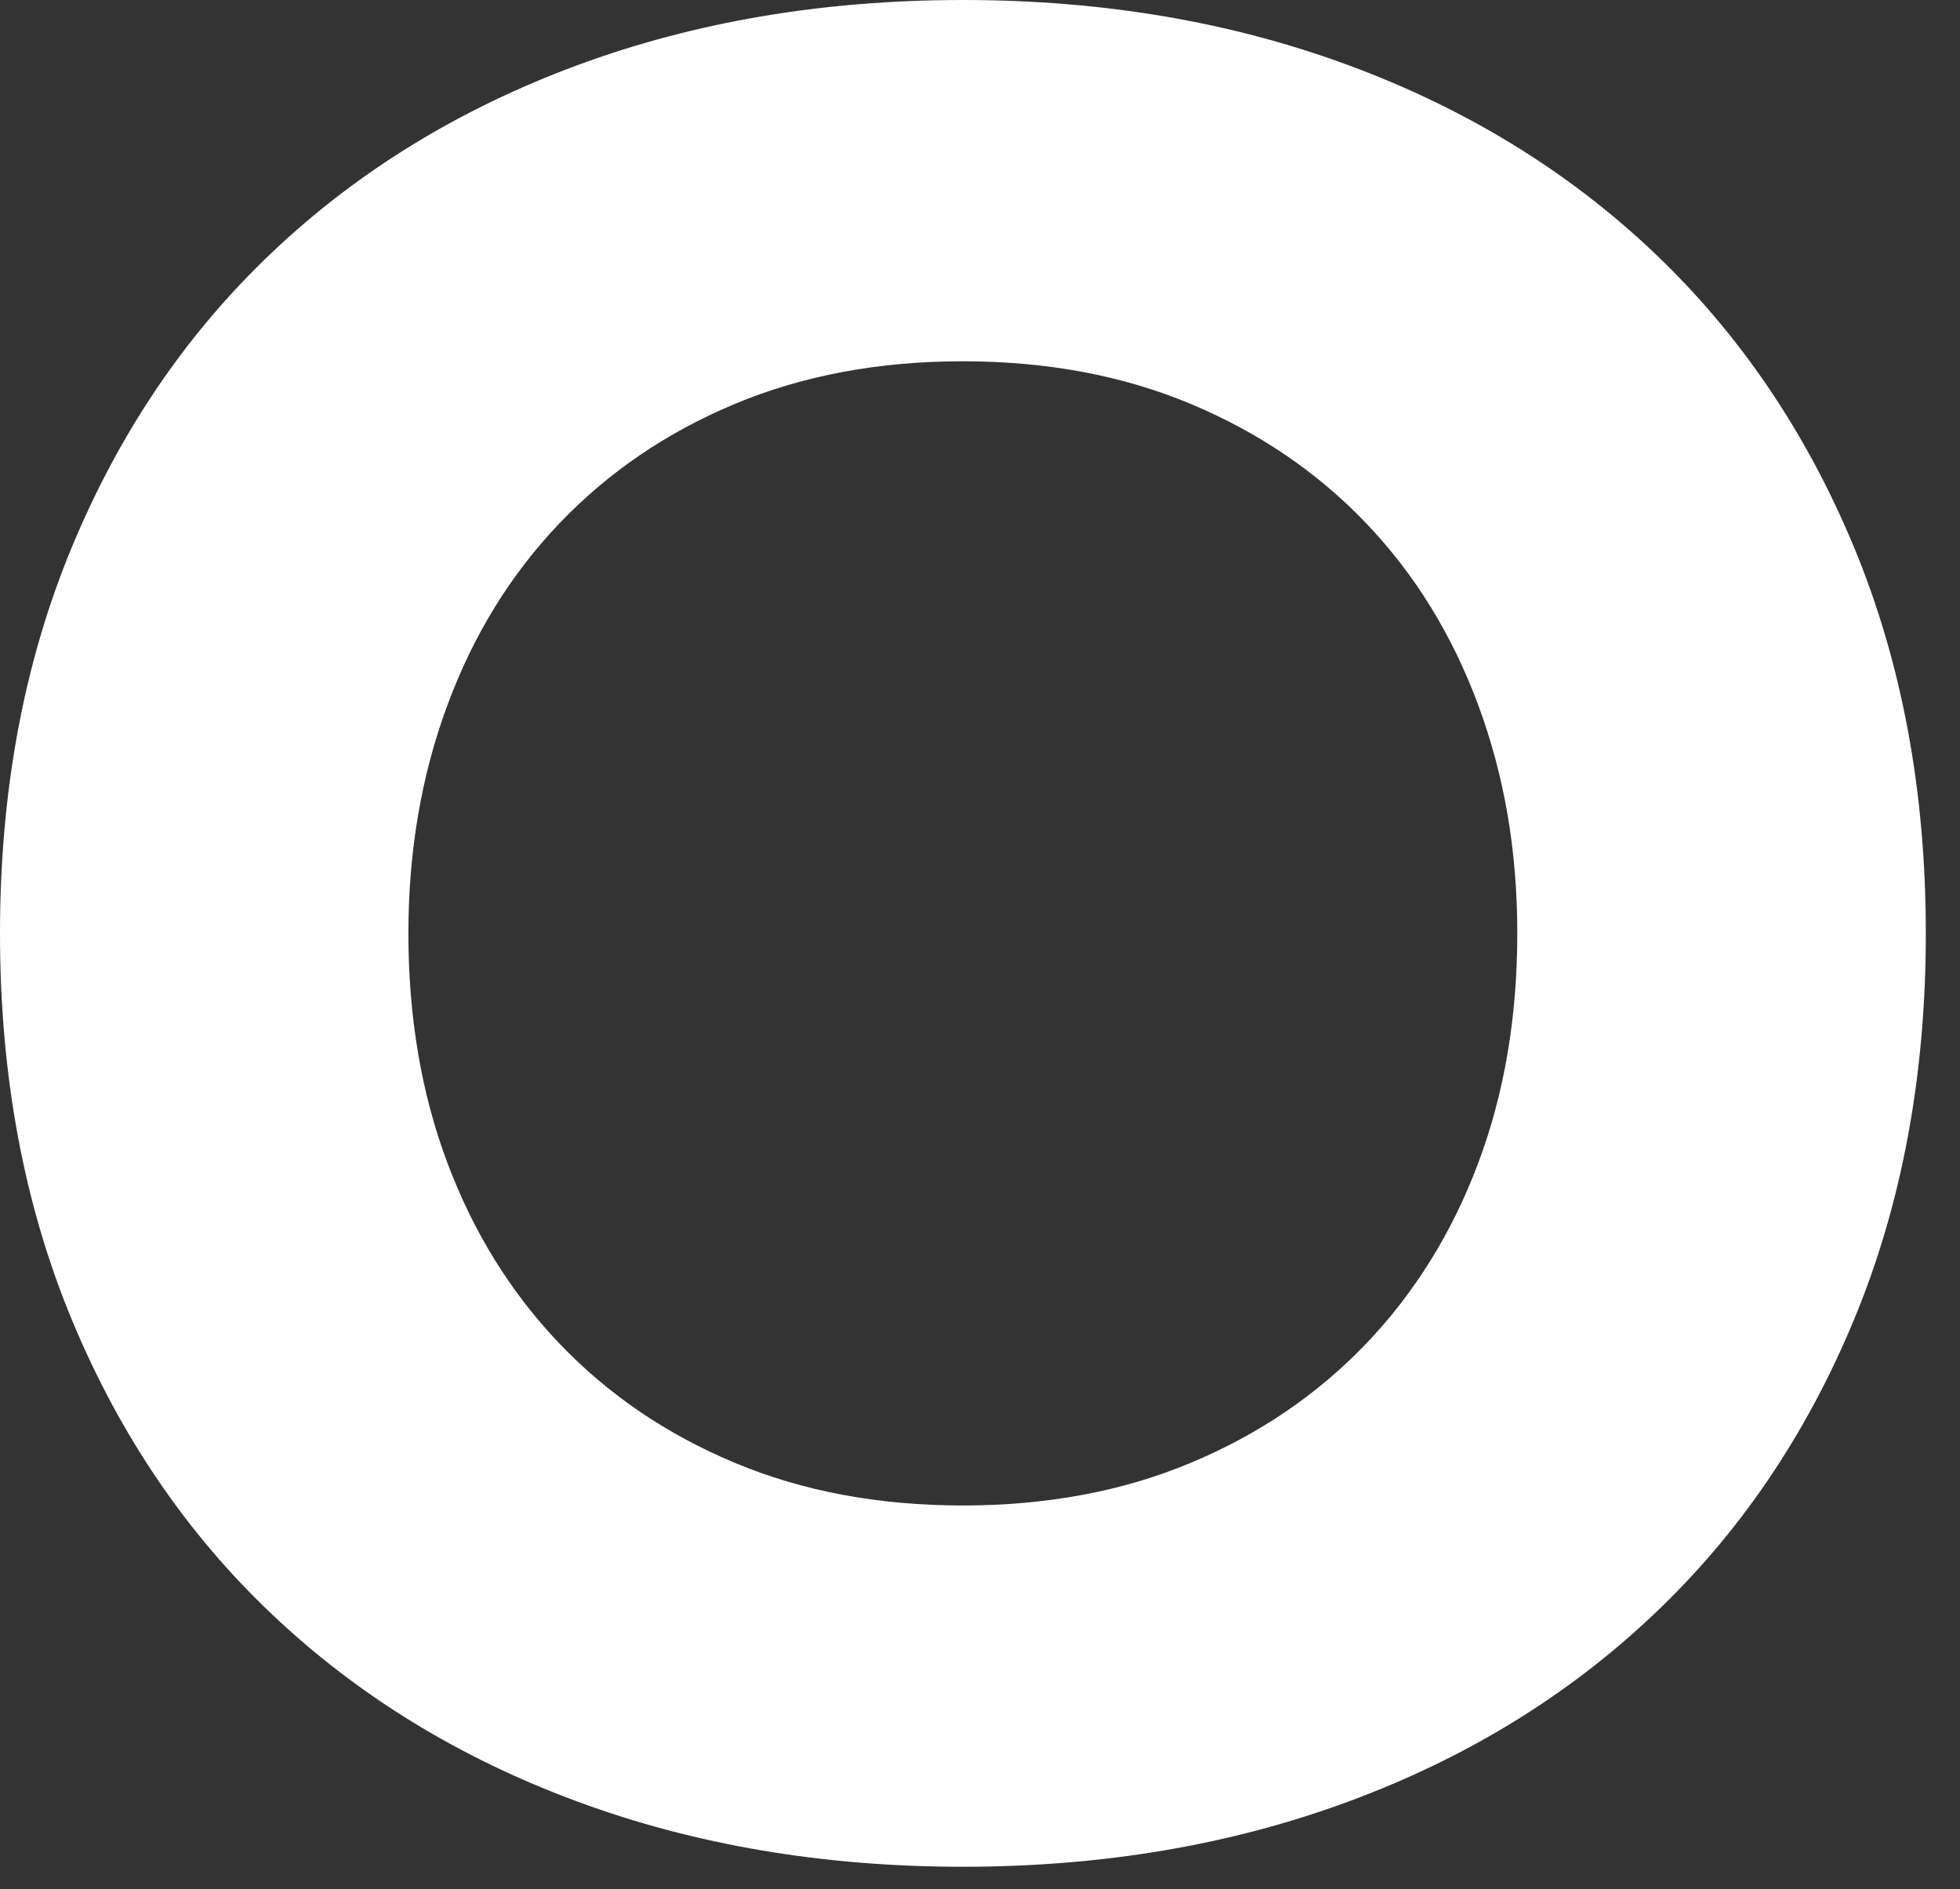 <?xml version="1.0" encoding="utf-8"?>
<svg xmlns="http://www.w3.org/2000/svg" fill="none" height="100%" overflow="visible" preserveAspectRatio="none" style="display: block;" viewBox="0 0 55 53" width="100%">
<rect x="0" y="0" width="55" height="53" fill="#333333" stroke="none"/>
<path d="M0 26.187C0 22.198 0.672 18.587 2.017 15.348C3.362 12.11 5.234 9.353 7.641 7.075C10.044 4.798 12.897 3.053 16.2 1.83C19.498 0.61 23.109 0 27.02 0C30.932 0 34.542 0.61 37.841 1.83C41.143 3.05 43.996 4.798 46.4 7.075C48.803 9.353 50.679 12.11 52.024 15.348C53.368 18.587 54.041 22.198 54.041 26.187C54.041 30.176 53.368 33.791 52.024 37.029C50.679 40.267 48.807 43.025 46.4 45.299C43.996 47.576 41.143 49.324 37.841 50.544C34.539 51.764 30.932 52.374 27.02 52.374C23.109 52.374 19.498 51.764 16.2 50.544C12.897 49.324 10.044 47.576 7.641 45.299C5.234 43.022 3.362 40.267 2.017 37.029C0.672 33.791 0 30.179 0 26.187ZM11.46 26.187C11.46 28.534 11.824 30.682 12.556 32.63C13.287 34.578 14.335 36.268 15.702 37.698C17.069 39.129 18.707 40.242 20.616 41.04C22.526 41.839 24.658 42.238 27.017 42.238C29.375 42.238 31.508 41.839 33.417 41.04C35.326 40.242 36.964 39.129 38.335 37.698C39.702 36.268 40.75 34.578 41.481 32.63C42.213 30.682 42.577 28.534 42.577 26.187C42.577 23.84 42.209 21.751 41.481 19.781C40.75 17.81 39.702 16.11 38.335 14.679C36.968 13.249 35.33 12.136 33.417 11.334C31.508 10.535 29.372 10.136 27.017 10.136C24.662 10.136 22.526 10.535 20.616 11.334C18.707 12.132 17.069 13.249 15.702 14.679C14.335 16.11 13.284 17.81 12.556 19.781C11.824 21.751 11.46 23.888 11.46 26.187Z" fill="white" id="Vector"/>
</svg>